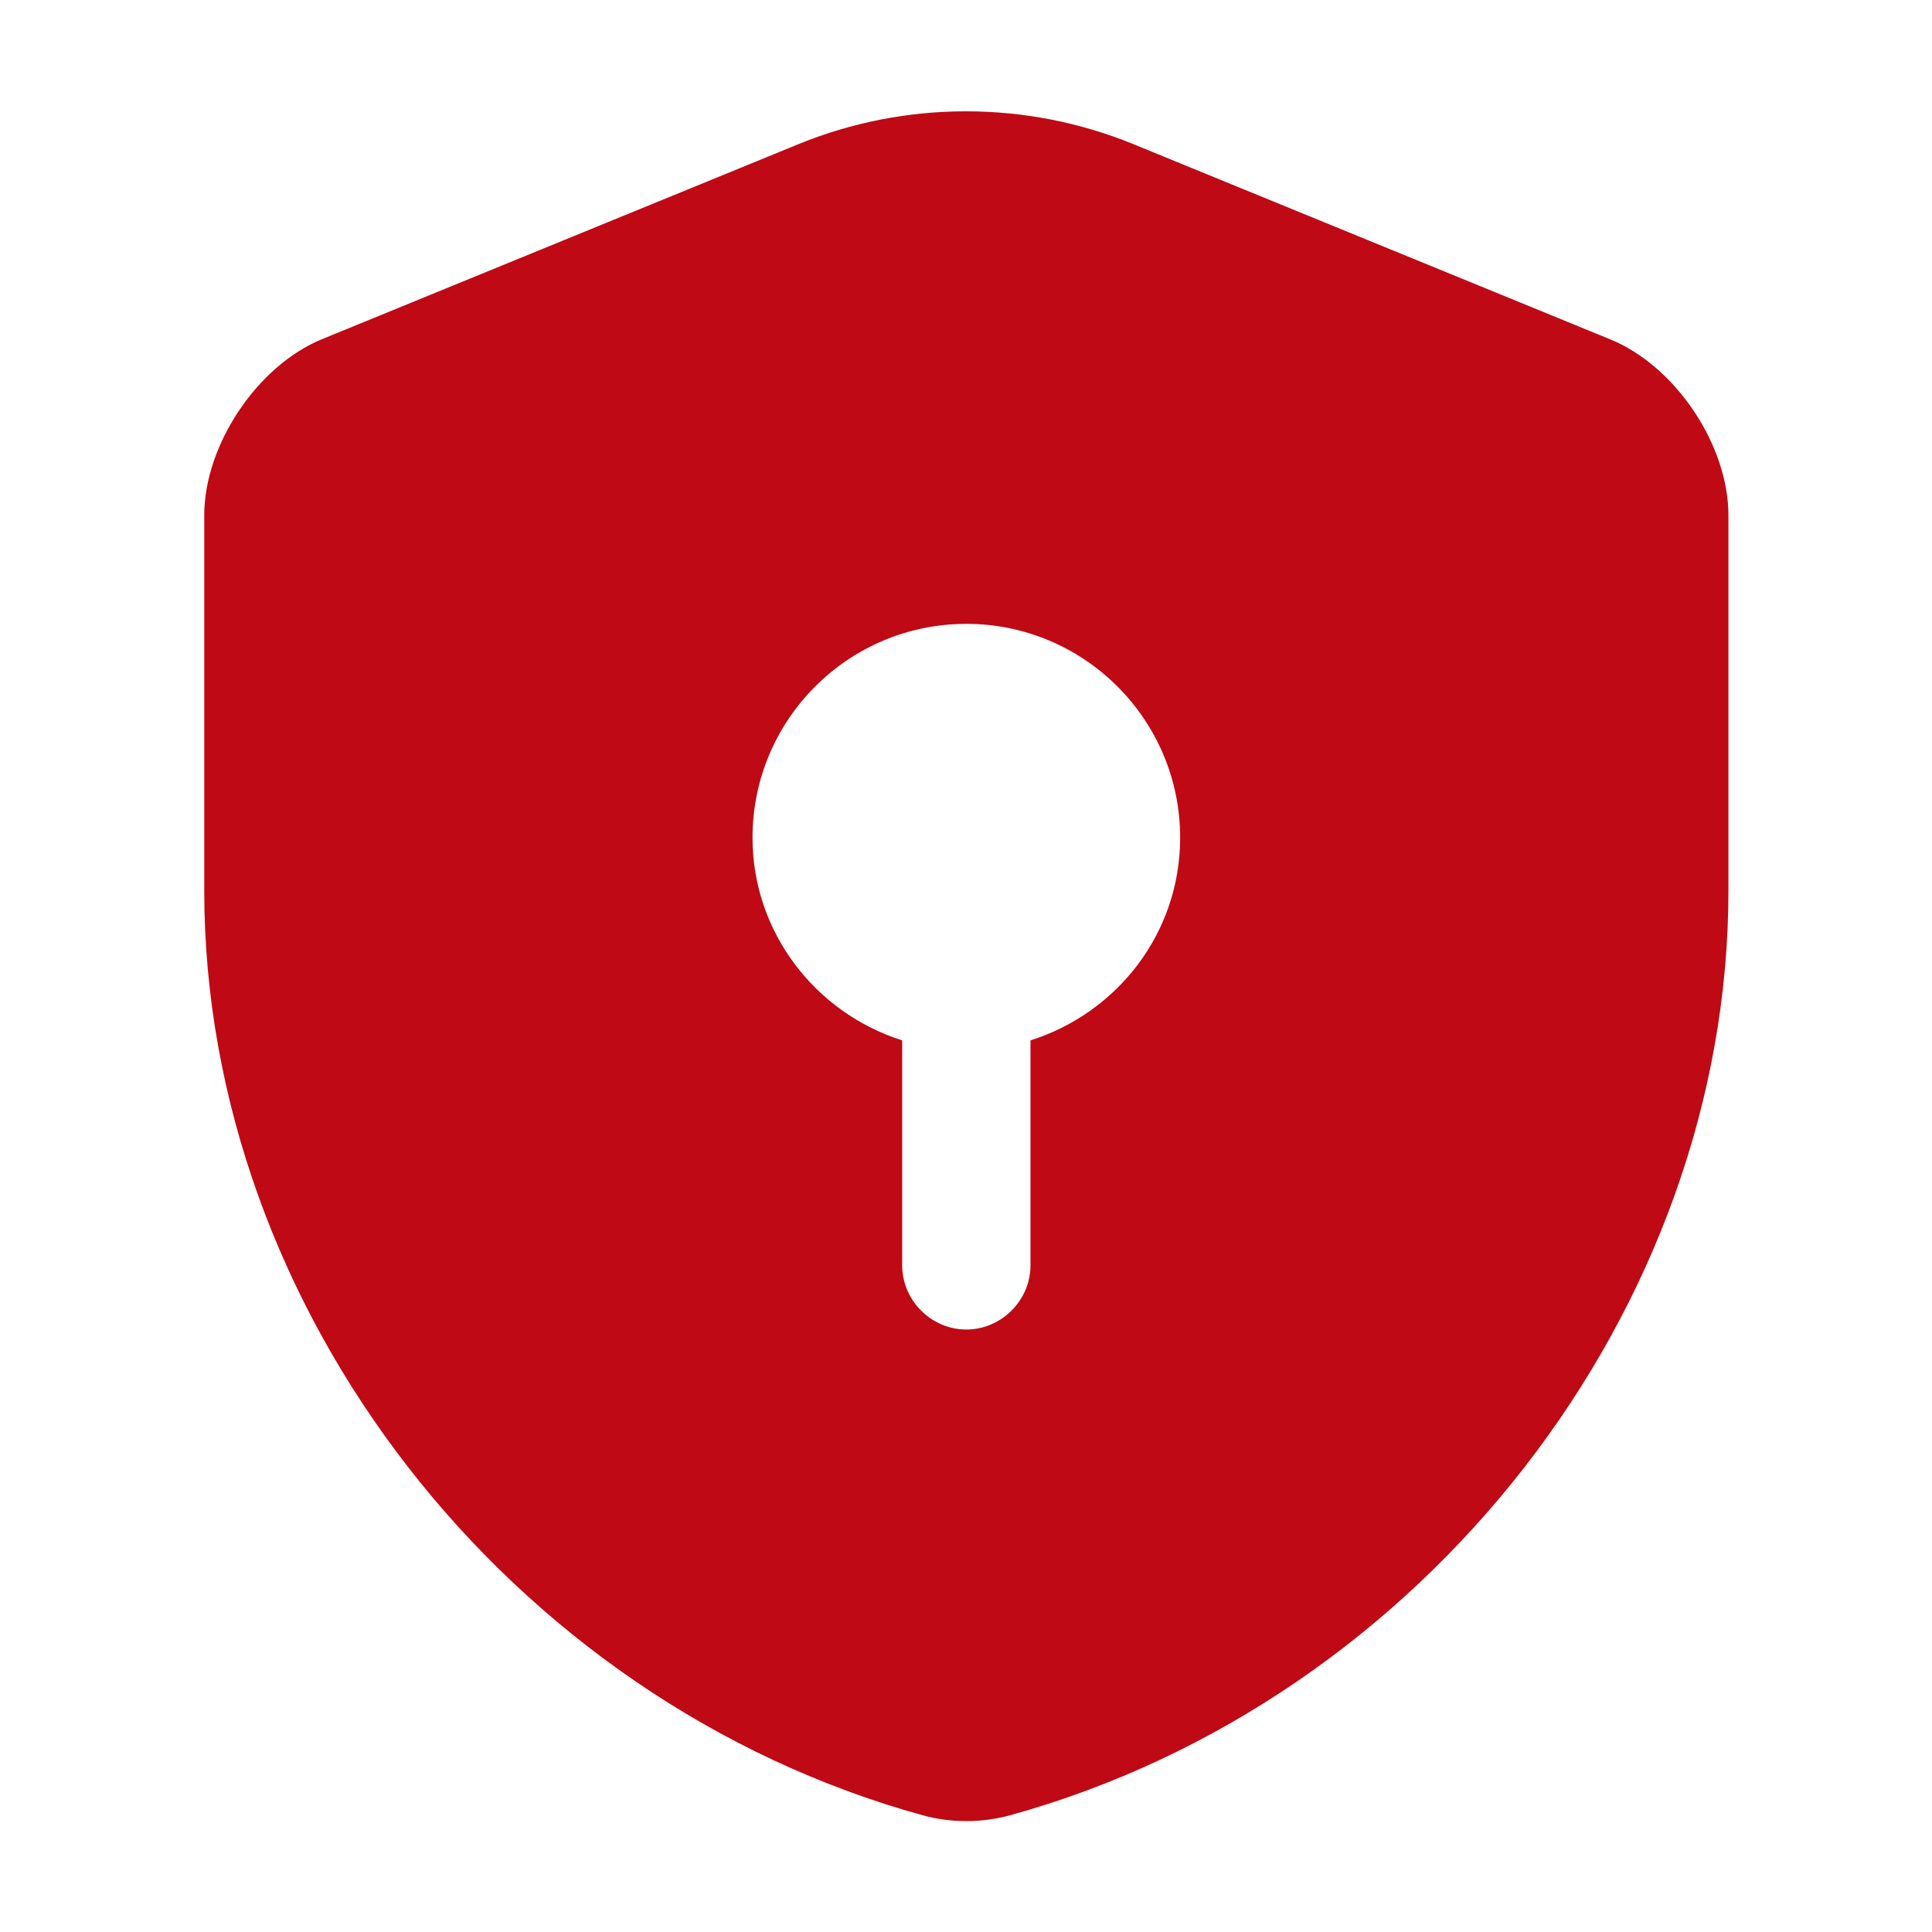<svg width="32" height="32" viewBox="0 0 32 32" fill="none" xmlns="http://www.w3.org/2000/svg">
<path d="M28.628 14.753V8.534C28.628 7.372 27.75 6.055 26.659 5.616L18.768 2.386C16.997 1.663 14.999 1.663 13.229 2.386L5.338 5.616C4.261 6.055 3.383 7.372 3.383 8.534V14.753C3.383 21.681 8.412 28.169 15.283 30.067C15.75 30.195 16.26 30.195 16.728 30.067C23.599 28.169 28.628 21.681 28.628 14.753ZM17.068 17.232V20.958C17.068 21.539 16.586 22.021 16.005 22.021C15.425 22.021 14.943 21.539 14.943 20.958V17.232C13.512 16.779 12.464 15.447 12.464 13.875C12.464 11.92 14.05 10.333 16.005 10.333C17.96 10.333 19.547 11.92 19.547 13.875C19.547 15.461 18.499 16.779 17.068 17.232Z" fill="#BF0914"/>
</svg>
